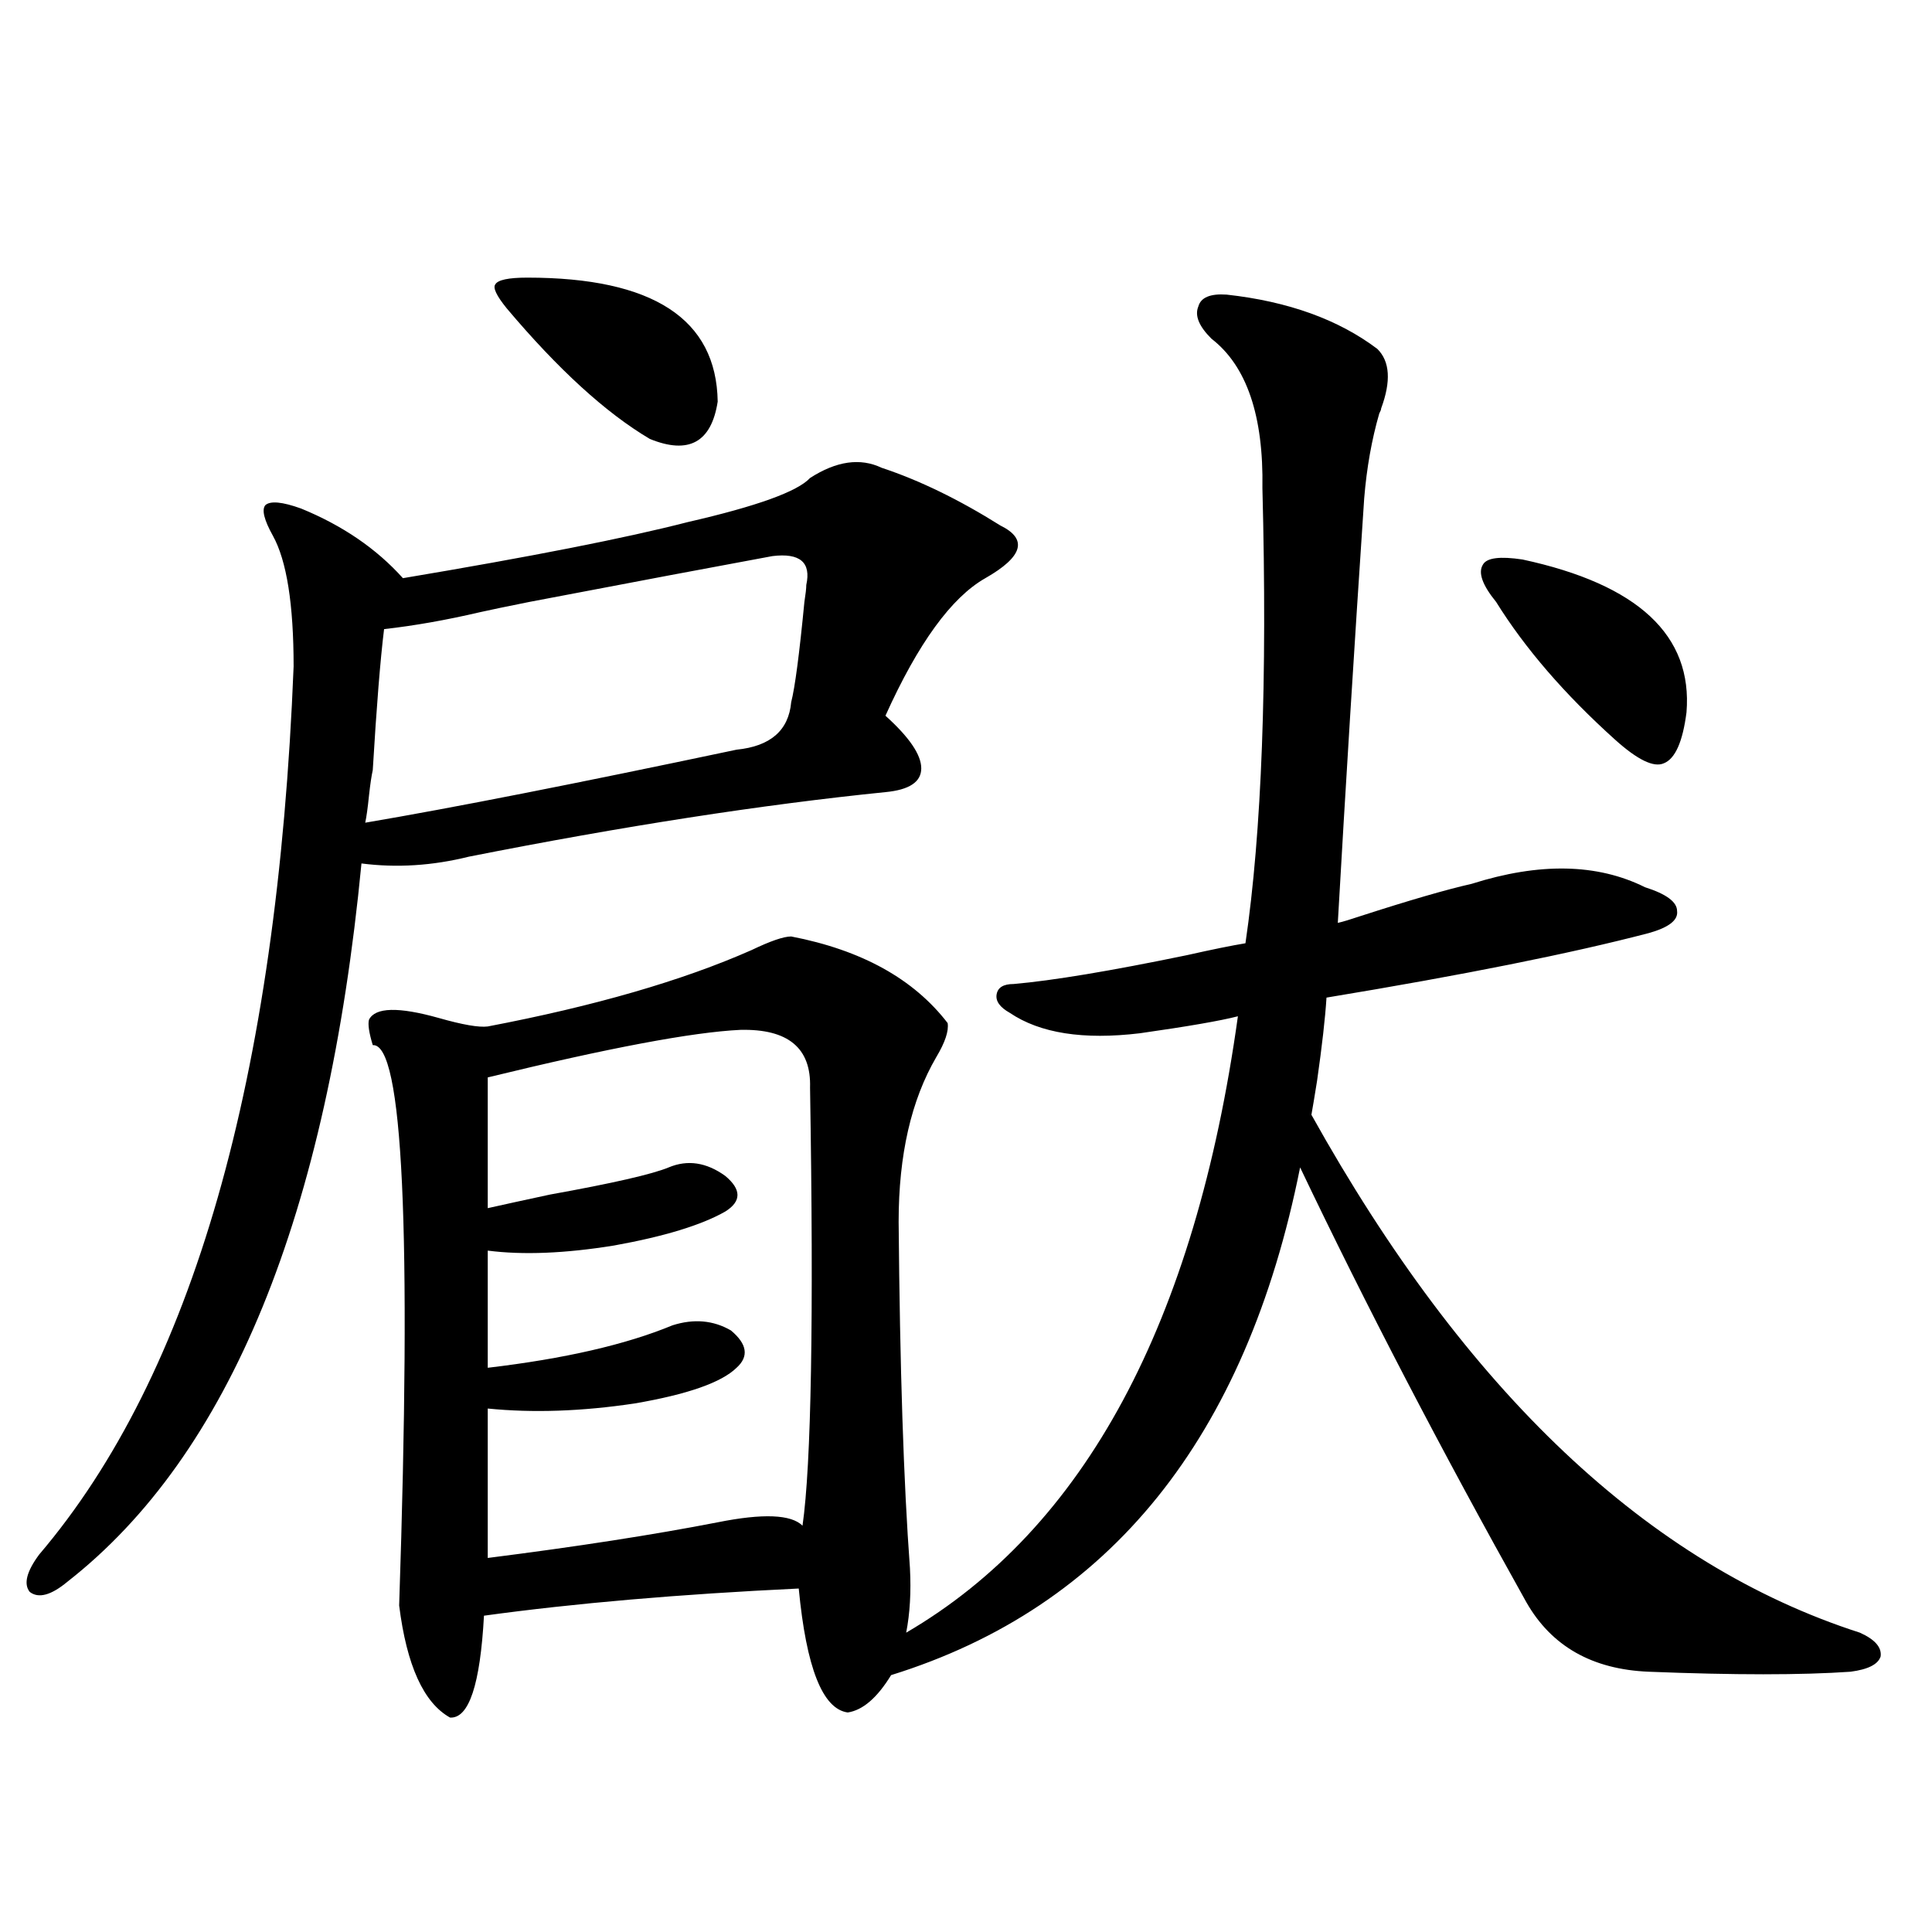 <?xml version="1.0" encoding="utf-8"?>
<!-- Generator: Adobe Illustrator 16.0.0, SVG Export Plug-In . SVG Version: 6.00 Build 0)  -->
<!DOCTYPE svg PUBLIC "-//W3C//DTD SVG 1.1//EN" "http://www.w3.org/Graphics/SVG/1.1/DTD/svg11.dtd">
<svg version="1.1" id="图层_1" xmlns="http://www.w3.org/2000/svg" xmlns:xlink="http://www.w3.org/1999/xlink" x="0px" y="0px"
	 width="1000px" height="1000px" viewBox="0 0 1000 1000" enable-background="new 0 0 1000 1000" xml:space="preserve">
<path d="M242.701,443.406c-18.871,4.697-37.407,5.864-55.608,3.516c-17.561,182.236-68.291,306.162-152.191,371.777
	c-8.46,7.031-14.969,8.789-19.512,5.273c-3.262-4.092-1.631-10.547,4.878-19.336c79.343-93.164,123.244-246.382,131.704-459.668
	c0-32.217-3.582-54.78-10.731-67.676c-4.558-8.198-5.854-13.472-3.902-15.82c2.592-2.334,8.78-1.758,18.536,1.758
	c21.463,8.789,39.023,20.806,52.682,36.035c66.34-11.123,115.439-20.791,147.313-29.004c35.762-8.198,56.904-15.82,63.413-22.852
	c13.658-8.789,26.006-10.547,37.072-5.273c19.512,6.455,39.999,16.411,61.462,29.883c14.299,7.031,11.707,16.123-7.805,27.246
	c-17.561,9.971-34.801,33.701-51.706,71.191c12.348,11.138,18.536,20.215,18.536,27.246s-6.188,11.138-18.536,12.305
	C394.558,416.463,322.699,427.586,242.701,443.406z M417.331,302.781c2.592-11.714-3.262-16.699-17.561-14.941
	c-28.627,5.273-70.577,13.184-125.851,23.73c-11.707,2.349-20.167,4.106-25.365,5.273c-17.561,4.106-34.146,7.031-49.755,8.789
	c-1.951,15.82-3.902,40.142-5.854,72.949c-0.655,2.939-1.311,7.334-1.951,13.184c-0.655,6.455-1.311,11.138-1.951,14.063
	c44.877-7.607,108.931-20.215,192.19-37.793c17.561-1.758,26.981-9.956,28.292-24.609c1.951-7.607,4.223-24.897,6.829-51.855
	C416.996,307.479,417.331,304.539,417.331,302.781z M409.526,484.715c36.417,7.031,63.413,21.973,80.974,44.824
	c0.641,4.106-1.311,9.971-5.854,17.578c-13.018,22.275-19.512,50.688-19.512,85.254c0.641,75.586,2.592,135.352,5.854,179.297
	c0.641,12.305,0,23.429-1.951,33.398c92.346-53.901,149.585-160.249,171.703-319.043c-9.115,2.349-26.021,5.273-50.73,8.789
	c-29.268,3.516-51.706,0-67.315-10.547c-5.213-2.925-7.484-6.152-6.829-9.668c0.641-3.516,3.567-5.273,8.78-5.273
	c20.152-1.758,50.075-6.729,89.754-14.941c13.003-2.925,23.079-4.971,30.243-6.152c8.445-57.417,11.372-135.928,8.78-235.547
	c0.641-37.49-8.14-63.281-26.341-77.344c-6.509-6.44-8.78-12.002-6.829-16.699c1.296-4.683,6.174-6.729,14.634-6.152
	c31.859,3.516,57.88,12.896,78.047,28.125c6.494,6.455,7.149,16.699,1.951,30.762c0,0.591-0.335,1.47-0.976,2.637
	c-3.902,13.486-6.509,28.125-7.805,43.945c-5.213,77.935-9.756,151.172-13.658,219.727c2.592-0.576,6.494-1.758,11.707-3.516
	c25.365-8.198,44.542-13.76,57.56-16.699c35.121-11.123,65.029-10.547,89.754,1.758c11.052,3.516,16.585,7.622,16.585,12.305
	c0.641,4.697-4.237,8.501-14.634,11.426c-40.334,10.547-95.942,21.685-166.825,33.398c-0.655,10.547-2.286,24.912-4.878,43.066
	c-1.311,8.213-2.286,14.063-2.927,17.578c79.998,143.564,174.63,232.91,283.896,268.066c7.805,3.516,11.372,7.608,10.731,12.305
	c-1.311,4.093-6.509,6.729-15.609,7.91c-25.365,1.758-60.166,1.758-104.388,0c-29.268-1.181-50.41-13.184-63.413-36.035
	c-44.236-79.102-83.26-154.097-117.07-225C644.963,744.295,574.4,831.883,461.232,867.039
	c-7.164,11.715-14.634,18.155-22.438,19.336c-13.018-1.758-21.463-23.153-25.365-64.16c-61.797,2.939-116.095,7.622-162.923,14.063
	c-1.951,35.733-7.805,53.312-17.561,52.734c-13.658-7.621-22.438-26.957-26.341-58.008c6.494-194.526,1.951-291.206-13.658-290.039
	c-1.951-6.44-2.606-10.835-1.951-13.184c3.247-6.44,15.274-6.729,36.097-0.879c12.348,3.516,20.808,4.985,25.365,4.395
	c55.273-10.547,100.806-23.73,136.582-39.551C398.795,487.063,405.624,484.715,409.526,484.715z M383.186,533.055
	c-24.725,1.182-68.291,9.38-130.729,24.609v67.676c7.805-1.758,18.536-4.092,32.194-7.031c32.515-5.85,53.002-10.547,61.462-14.063
	c9.756-4.092,19.512-2.637,29.268,4.395c8.445,7.031,8.445,13.184,0,18.457c-12.362,7.031-31.554,12.896-57.56,17.578
	c-25.365,4.106-47.163,4.985-65.364,2.637v60.645c39.664-4.683,71.538-12.002,95.607-21.973c11.052-3.516,21.128-2.637,30.243,2.637
	c8.445,7.031,9.421,13.486,2.927,19.336c-7.805,7.622-25.365,13.774-52.682,18.457c-27.316,4.106-52.682,4.985-76.096,2.637v77.344
	c46.173-5.85,85.852-12.002,119.021-18.457c23.414-4.683,38.048-4.092,43.901,1.758c4.543-31.641,5.854-107.227,3.902-226.758
	C419.923,542.435,407.896,532.479,383.186,533.055z M272.944,143.699c65.029,0,97.879,21.396,98.534,64.16
	c-3.262,21.094-14.969,27.549-35.121,19.336c-22.773-13.472-47.483-36.035-74.145-67.676c-5.213-6.44-7.164-10.547-5.854-12.305
	C257.655,144.881,263.188,143.699,272.944,143.699z M774.396,311.57c-7.164-8.789-9.436-15.229-6.829-19.336
	c1.951-3.516,8.78-4.395,20.487-2.637c59.831,12.896,88.123,39.263,84.876,79.102c-1.951,15.244-5.854,24.033-11.707,26.367
	c-5.213,2.349-13.658-1.758-25.365-12.305C809.837,359.334,789.35,335.604,774.396,311.57z"/>
</svg>
